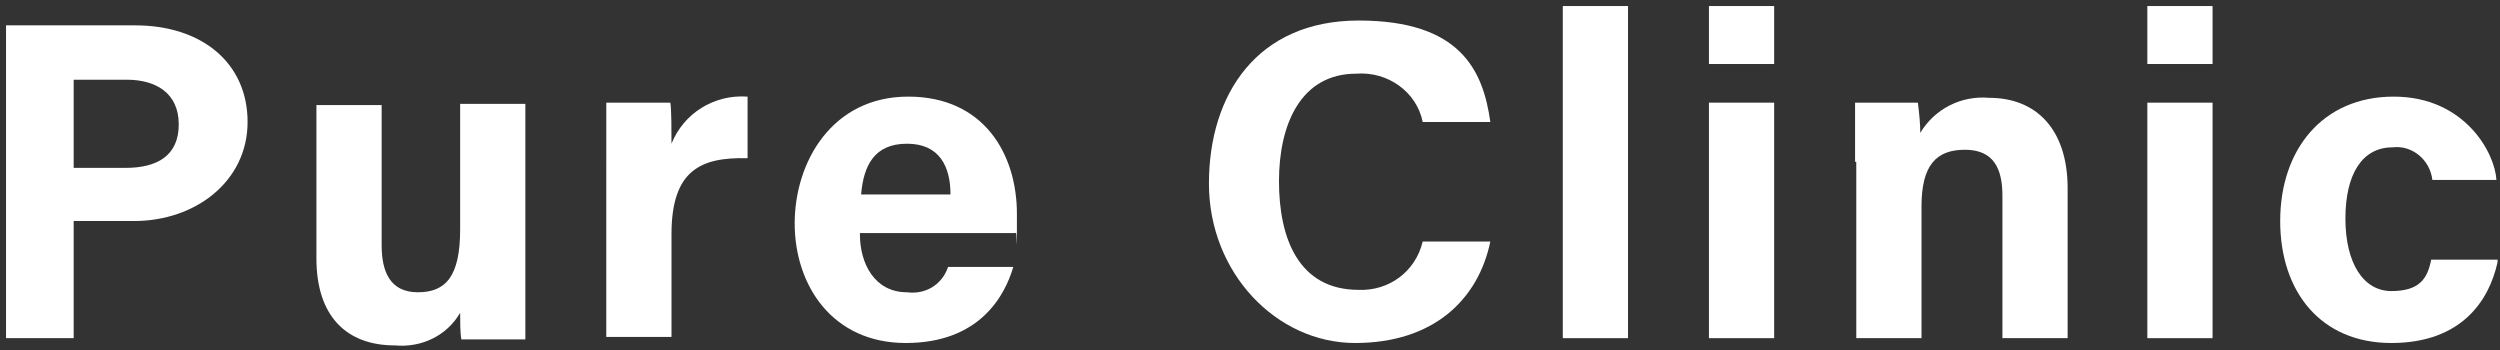 <?xml version="1.0" encoding="UTF-8"?>
<svg id="_レイヤー_1" data-name="レイヤー_1" xmlns="http://www.w3.org/2000/svg" version="1.1" viewBox="0 0 207 29">
  <rect x="0" y="0" width="207" height="29" fill="#333333" stroke="none"/>
  <!-- Generator: Adobe Illustrator 29.0.1, SVG Export Plug-In . SVG Version: 2.1.0 Build 192)  -->
  <defs>
    <style>
      .st0 {
        fill: #fff;
      }
    </style>
  </defs>
  <g id="logo">
    <path id="_パス_1" data-name="パス_1" class="st0" d="M.5,2.1h10.7c5.5,0,9.3,3.1,9.3,8s-4.3,8.2-9.4,8.2h-5v9.7H.5V2.1ZM6.1,13.9h4.3c2.6,0,4.4-1,4.4-3.6s-1.9-3.7-4.3-3.7h-4.4v7.3Z"/>
    <path id="_パス_2" data-name="パス_2" class="st0" d="M43.5,22.4v5.7h-5.3c-.1-.5-.1-1.6-.1-2.2-1.1,1.9-3.2,2.9-5.4,2.7-4,0-6.5-2.4-6.5-7.2v-12.7h5.4v11.6c0,2.2.7,3.9,3,3.9s3.5-1.3,3.5-5.2v-10.4h5.4v13.8Z"/>
    <path id="_パス_3" data-name="パス_3" class="st0" d="M50.2,13.8v-5.3h5.3c.1.4.1,2.4.1,3.4,1-2.5,3.5-4.1,6.3-3.9v5.1c-3.9-.1-6.3,1-6.3,6.3v8.5h-5.4v-14.1Z"/>
    <path id="_パス_4" data-name="パス_4" class="st0" d="M71.2,19.4c0,2.4,1.2,4.8,3.9,4.8,1.5.2,2.9-.6,3.4-2.1h5.4c-.7,2.4-2.8,6.3-8.9,6.3s-9.2-4.8-9.2-9.9,3.1-10.5,9.4-10.5,9,4.8,9,9.7,0,1.1-.1,1.6h-12.9ZM78.7,16.1c0-2.3-.9-4.2-3.6-4.2s-3.6,1.8-3.8,4.2h7.4Z"/>
    <path id="_パス_5" data-name="パス_5" class="st0" d="M123.4,20c-1,4.8-4.7,8.4-11.2,8.4s-12.1-5.8-12.1-13.2,4-13.5,12.4-13.5,10.3,4.1,10.9,8.4h-5.6c-.5-2.5-2.9-4.2-5.5-4-4.6,0-6.4,4.2-6.4,8.9s1.6,9,6.6,9c2.5.1,4.7-1.5,5.3-4h5.6Z"/>
    <path id="_パス_6" data-name="パス_6" class="st0" d="M129.4,28V.5h5.4v27.5h-5.4Z"/>
    <path id="_パス_7" data-name="パス_7" class="st0" d="M141.5.5h5.4v4.8h-5.4V.5ZM141.5,8.5h5.4v19.5h-5.4V8.5Z"/>
    <path id="_パス_8" data-name="パス_8" class="st0" d="M153.6,13.4v-4.9h5.2c.1.8.2,1.7.2,2.5,1.2-2,3.4-3.1,5.7-2.9,3.9,0,6.5,2.6,6.5,7.5v12.4h-5.4v-11.8c0-2.2-.7-3.8-3.1-3.8s-3.6,1.3-3.6,4.7v10.9h-5.4v-14.6Z"/>
    <path id="_パス_9" data-name="パス_9" class="st0" d="M177.8.5h5.4v4.8h-5.4V.5ZM177.8,8.5h5.4v19.5h-5.4V8.5Z"/>
    <path id="_パス_10" data-name="パス_10" class="st0" d="M206.8,21.7c-.7,3.2-3,6.7-8.8,6.7s-9.2-4.2-9.2-10.1,3.5-10.3,9.4-10.3,8.4,4.7,8.5,6.9h-5.3c-.2-1.7-1.7-2.9-3.3-2.7-2.5,0-3.9,2.2-3.9,5.9s1.5,6,3.8,6,3-1,3.3-2.6h5.5v.2Z"/>
  </g>
</svg>
